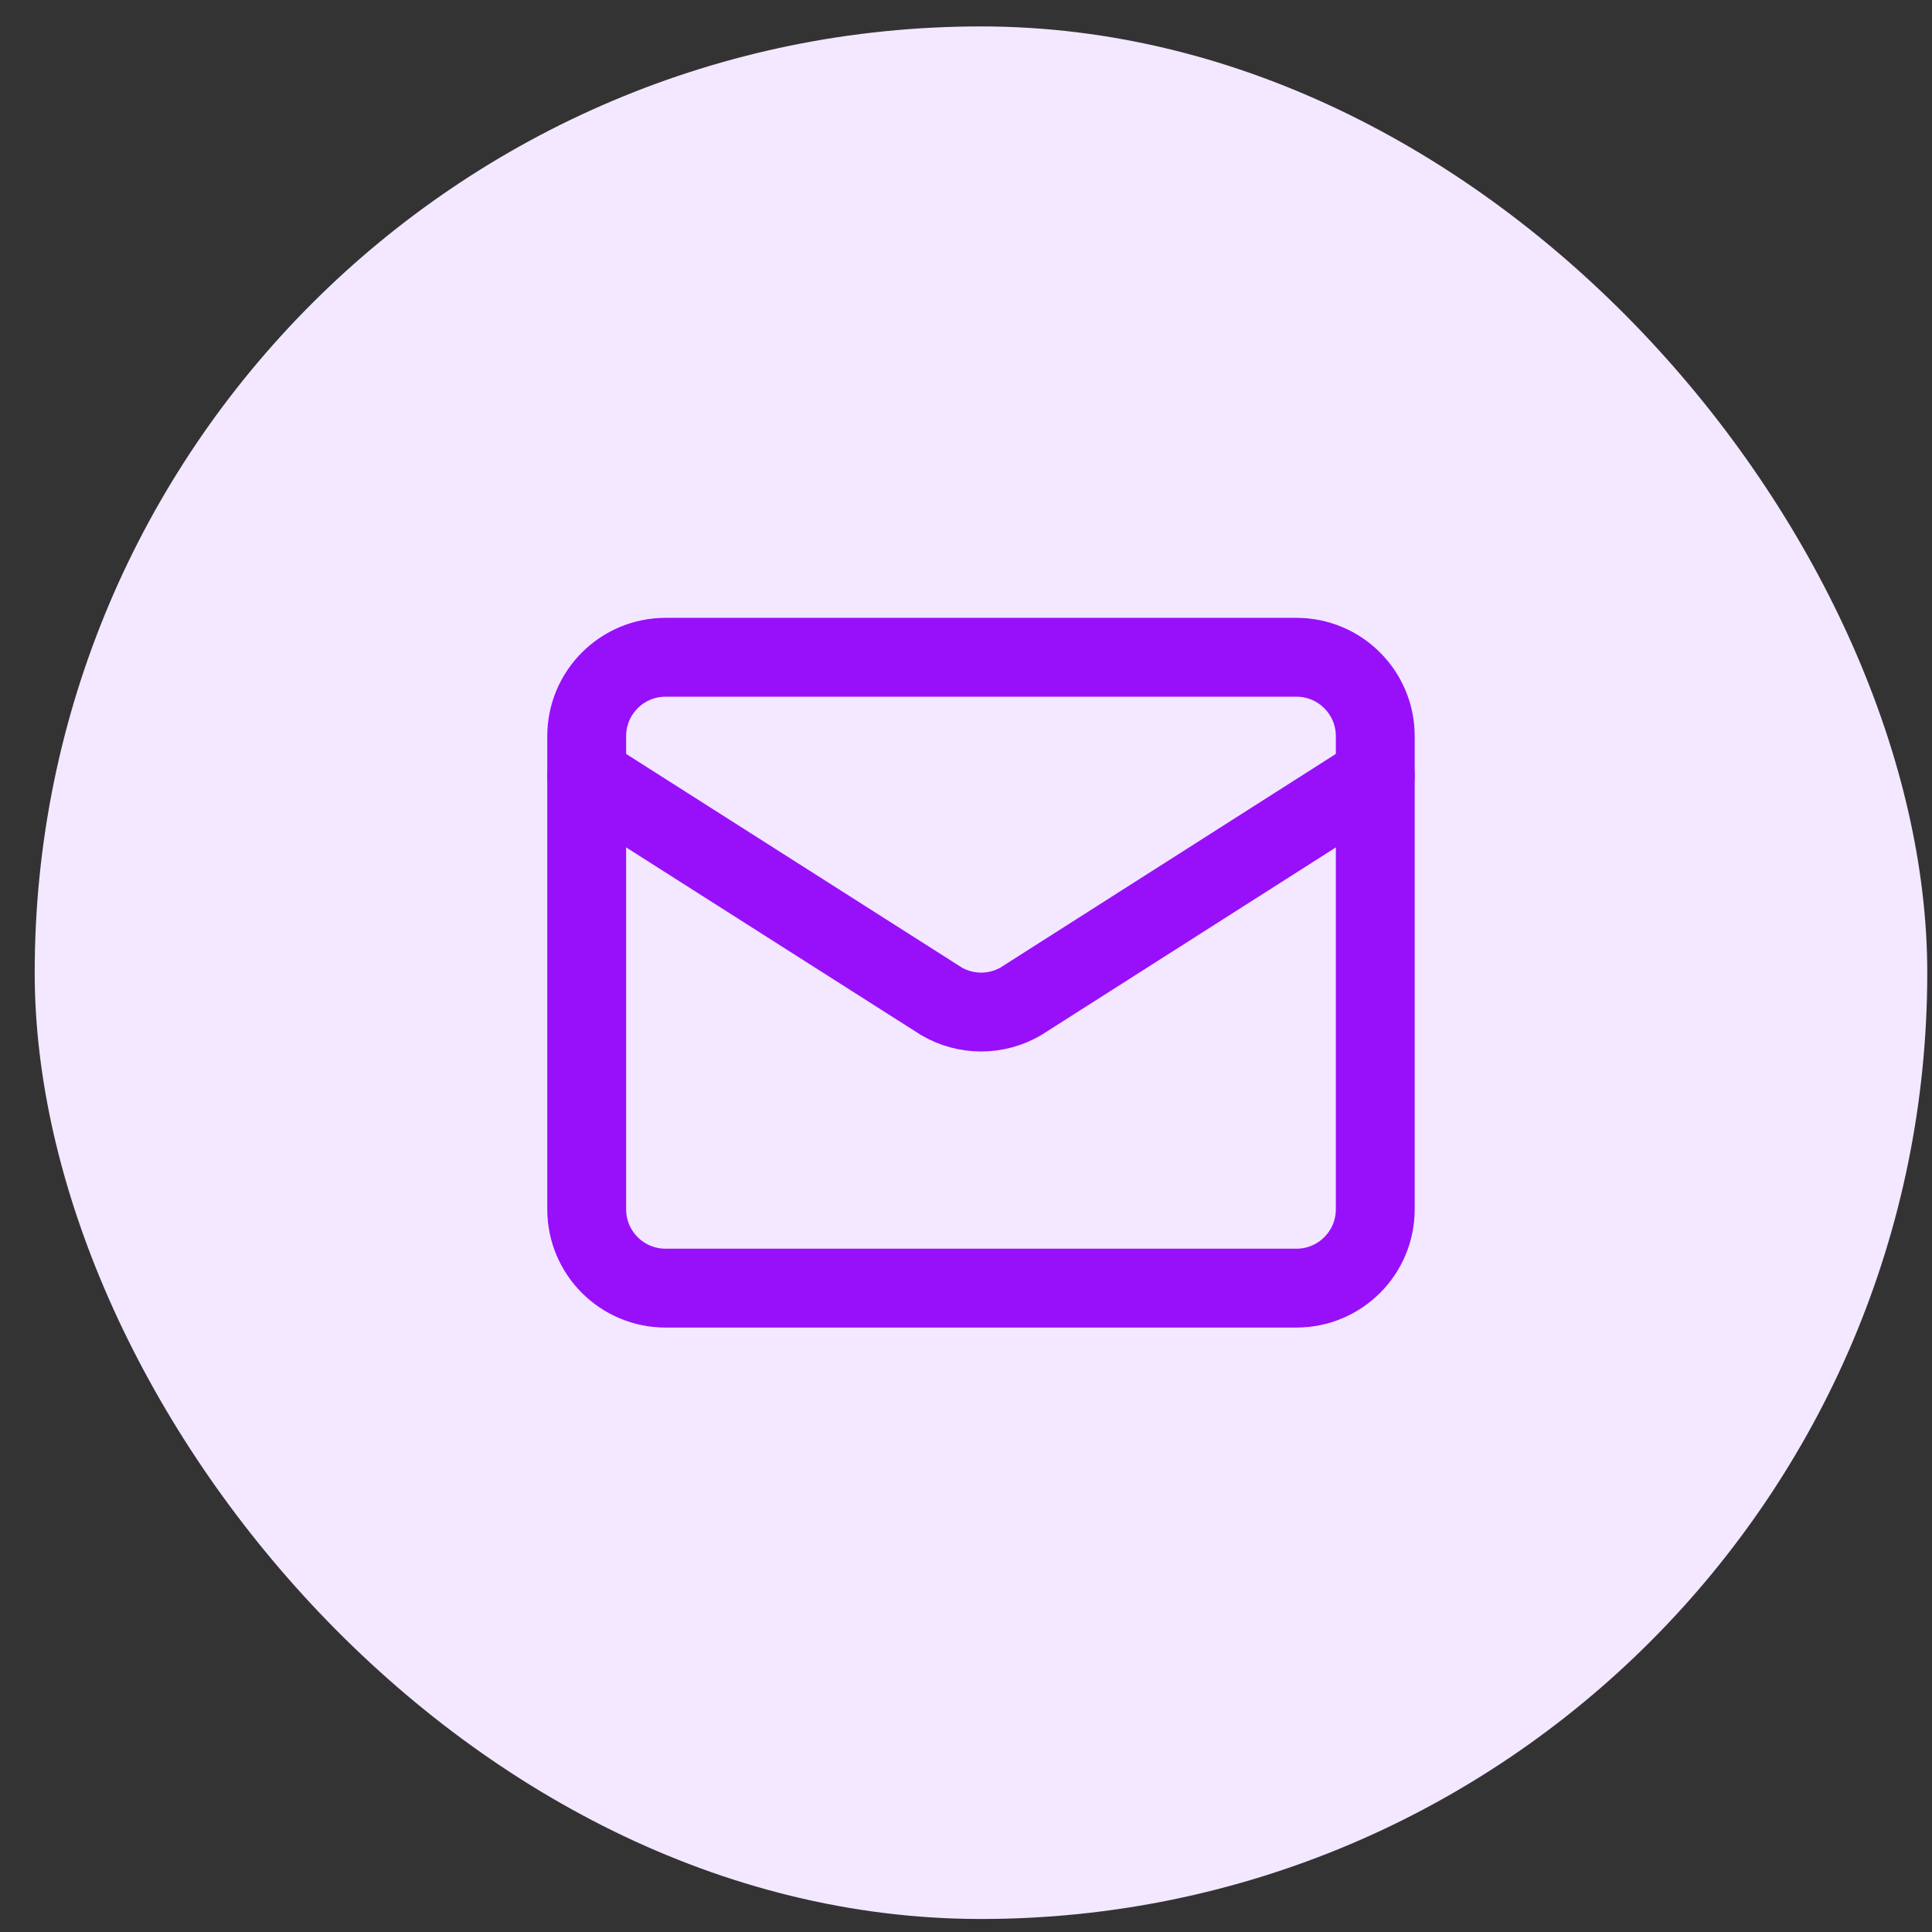 <svg xmlns="http://www.w3.org/2000/svg" fill="none" viewBox="0 0 49 49" height="49" width="49">
<rect x="0" y="0" width="49" height="49" fill="#333333" stroke="none"/>
<rect fill="#F3E8FF" rx="24" height="48" width="48" y="0.67" x="0.88"></rect>
<path stroke-linejoin="round" stroke-linecap="round" stroke-width="2" stroke="#9810FA" d="M34.88 19.67L25.889 25.397C25.584 25.574 25.237 25.668 24.884 25.668C24.532 25.668 24.185 25.574 23.88 25.397L14.88 19.67"></path>
<path stroke-linejoin="round" stroke-linecap="round" stroke-width="2" stroke="#9810FA" d="M32.88 16.67H16.88C15.775 16.67 14.88 17.566 14.88 18.67V30.67C14.88 31.775 15.775 32.67 16.88 32.67H32.88C33.985 32.67 34.88 31.775 34.88 30.67V18.67C34.88 17.566 33.985 16.67 32.88 16.67Z"></path>
</svg>
